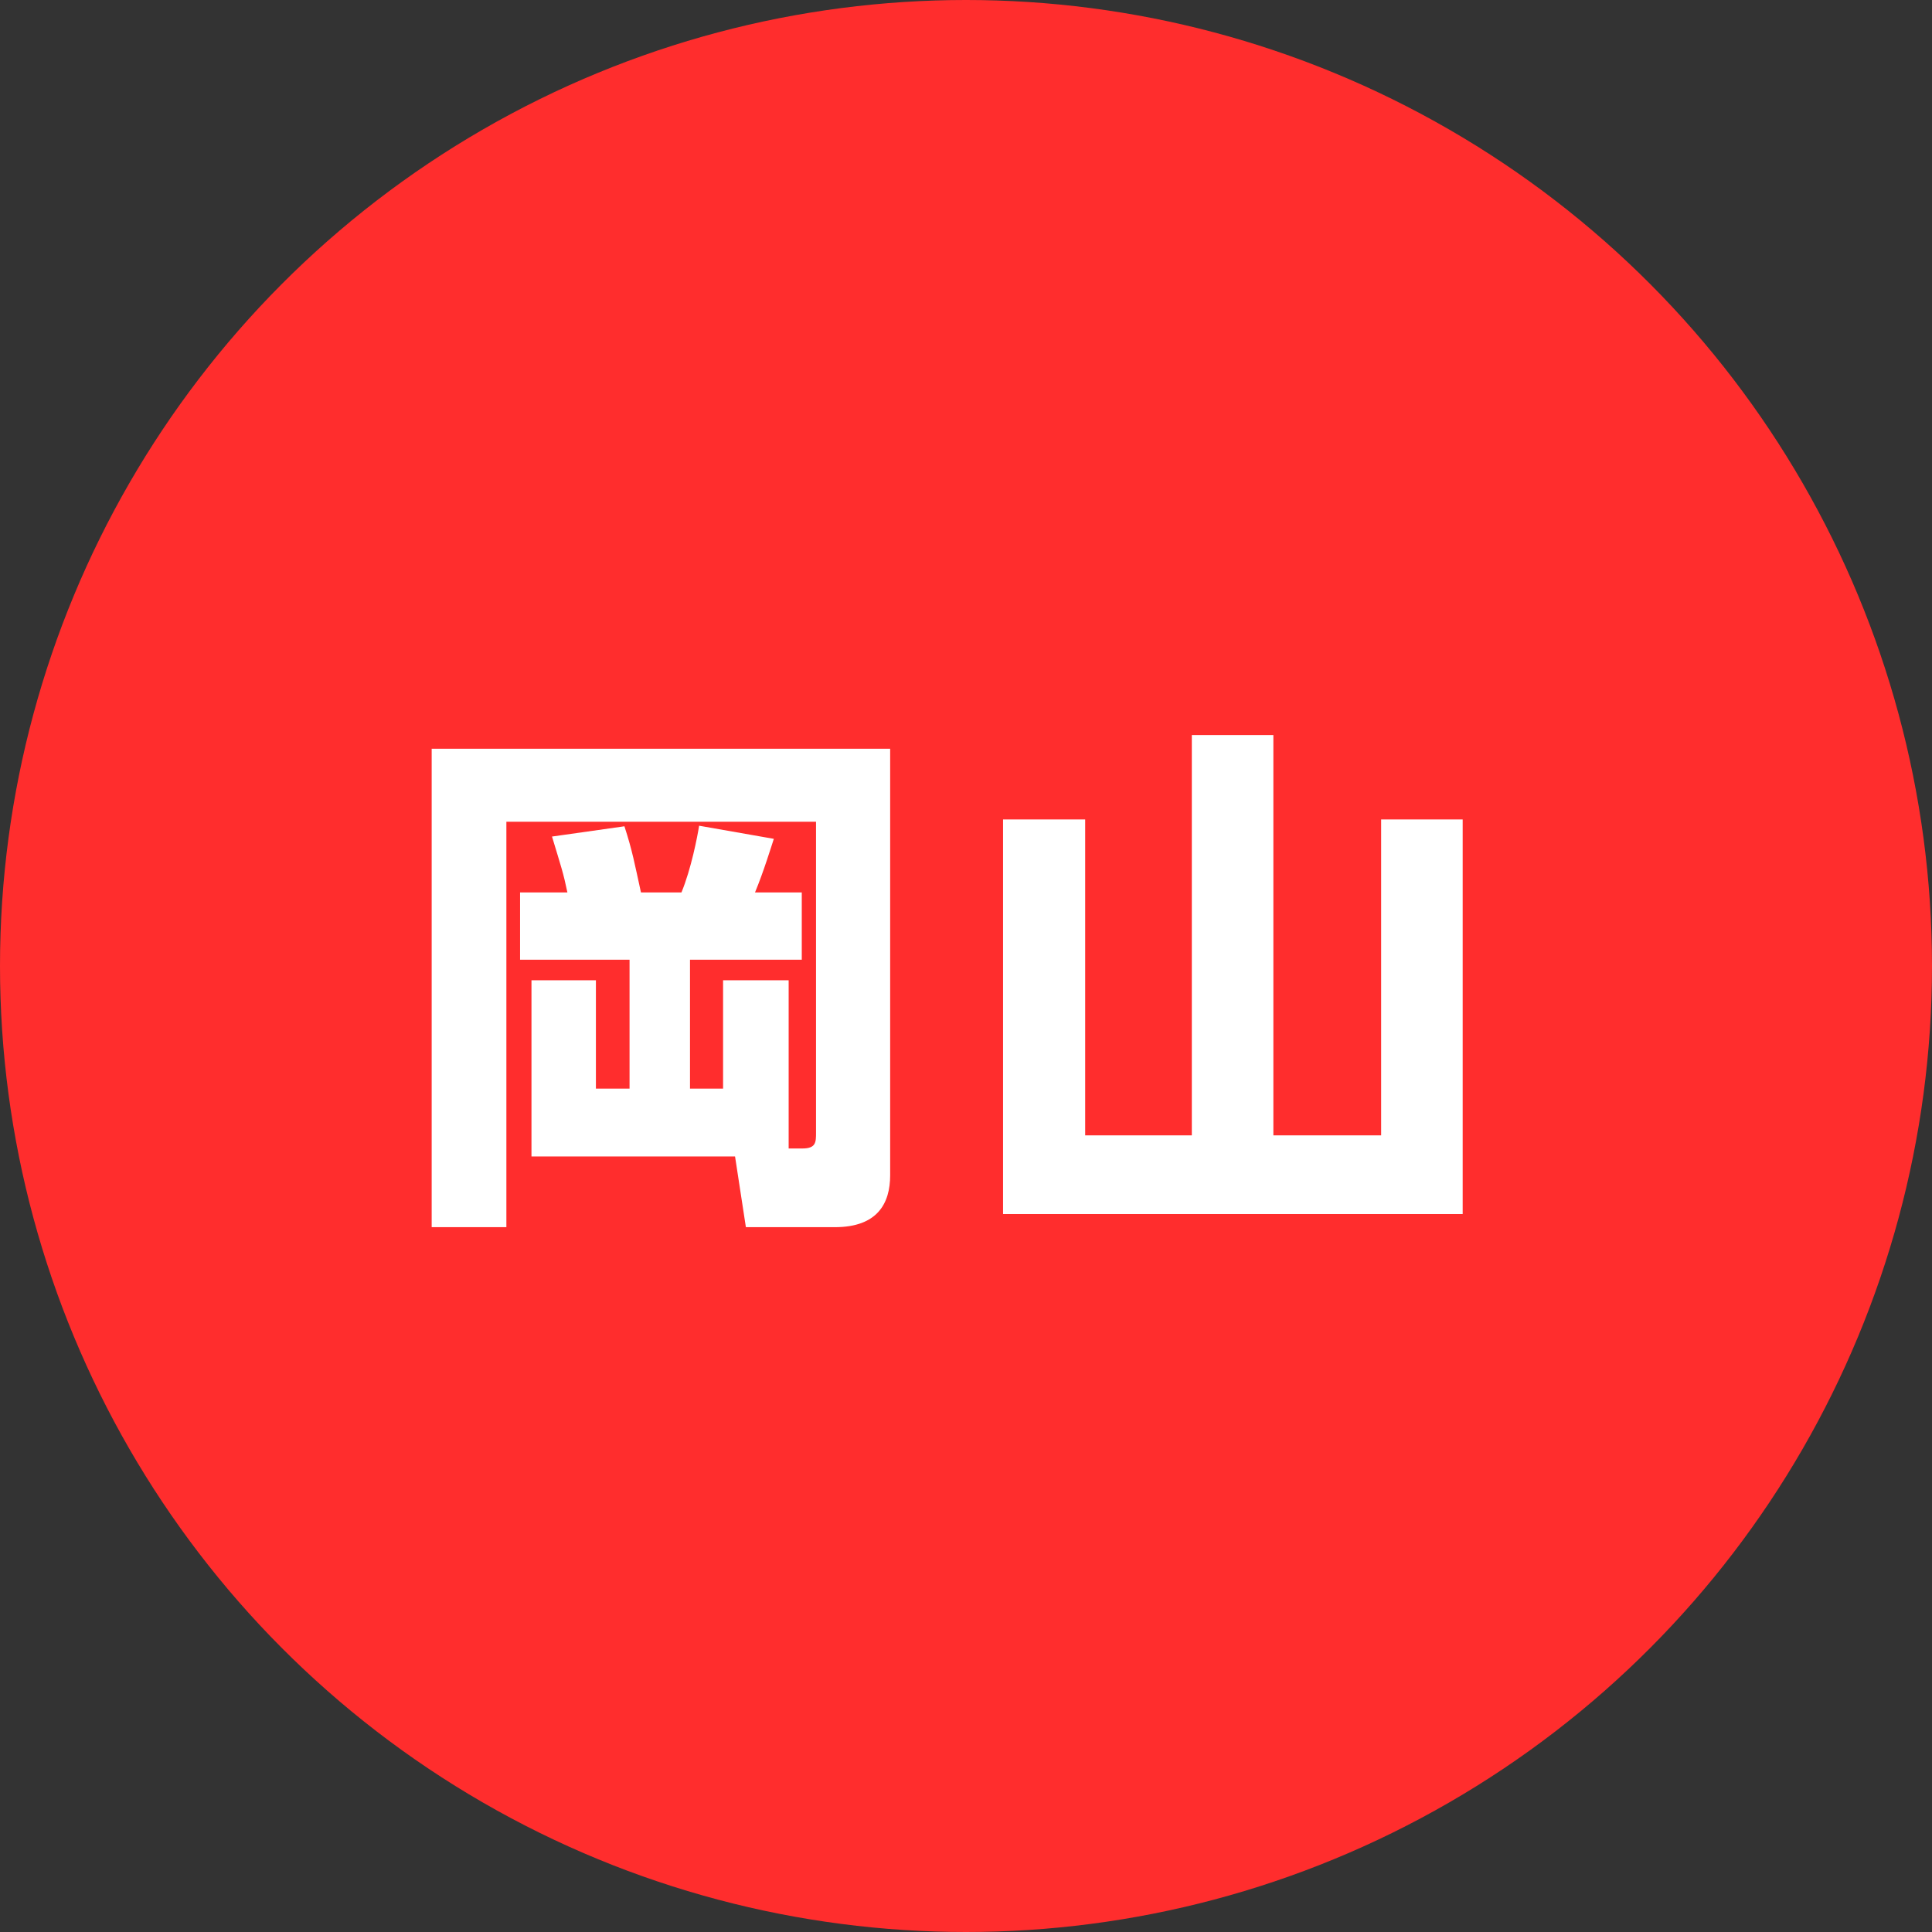 <?xml version="1.0" encoding="UTF-8"?><svg id="_レイヤー_2" xmlns="http://www.w3.org/2000/svg" viewBox="0 0 33.88 33.88"><rect x="0" y="0" width="33.88" height="33.88" fill="#333333" stroke="none"/><defs><style>.cls-1{fill:#fff;}.cls-2{fill:#ff2d2d;}</style></defs><g id="_レイヤー_2-2"><g><circle class="cls-2" cx="16.94" cy="16.94" r="16.94"/><g><path class="cls-1" d="m13.84,20.14h.23c.24,0,.24-.11.24-.28v-5.45h-5.43v7.11h-1.31v-8.39h8.04v7.48c0,.49-.22.91-.97.91h-1.56l-.19-1.24h-3.57v-3.09h1.13v1.9h.59v-2.26h-1.92v-1.18h.83c-.07-.34-.11-.45-.27-.98l1.27-.18c.14.43.18.66.29,1.16h.71c.17-.41.28-.98.31-1.17l1.31.23c-.04.12-.18.58-.33.94h.82v1.18h-1.96v2.26h.58v-1.9h1.15v2.95Z"/><path class="cls-1" d="m22.33,12.89v7.02h1.89v-5.54h1.43v6.92h-8.06v-6.92h1.44v5.54h1.87v-7.02h1.43Z"/></g></g></g></svg>